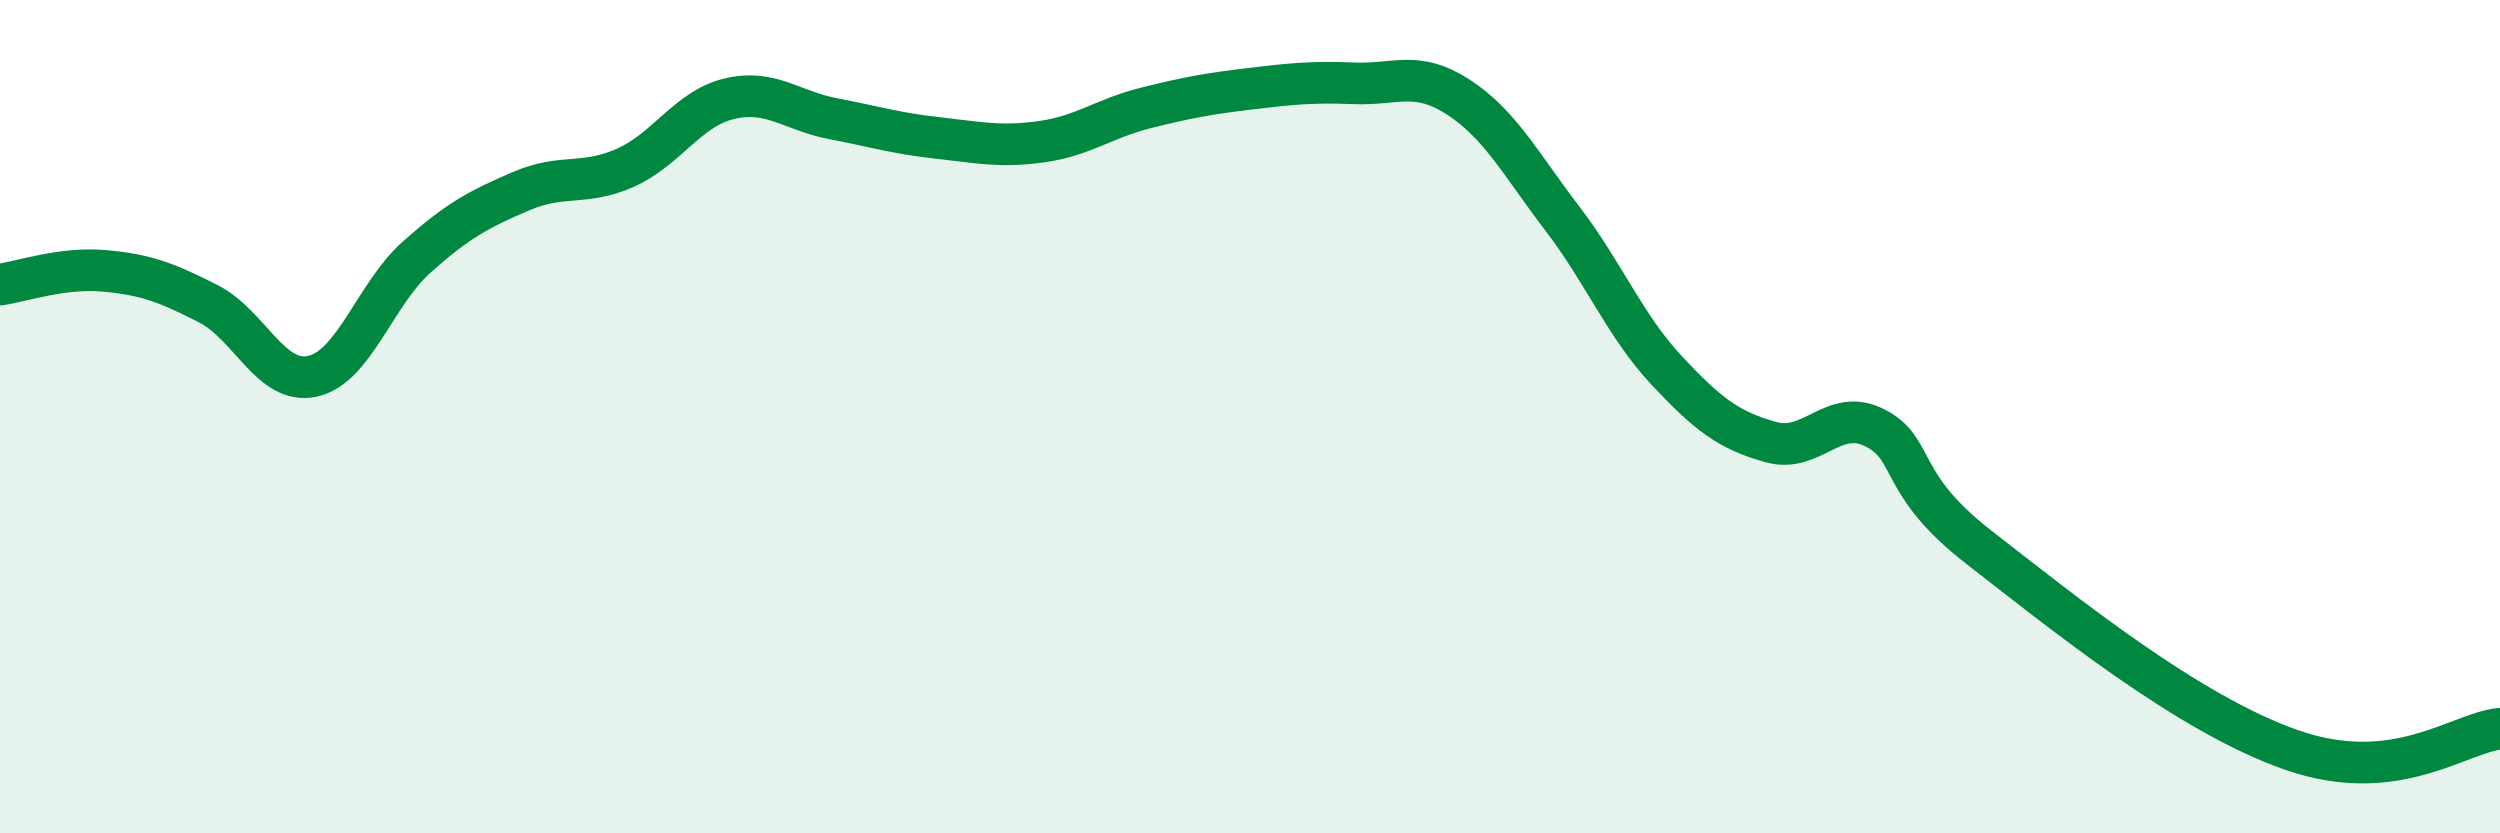 
    <svg width="60" height="20" viewBox="0 0 60 20" xmlns="http://www.w3.org/2000/svg">
      <path
        d="M 0,6.83 C 0.5,6.76 1.5,6.41 2.5,6.5 C 3.5,6.59 4,6.78 5,7.29 C 6,7.8 6.5,9.25 7.5,9.03 C 8.5,8.81 9,7.06 10,6.17 C 11,5.28 11.5,5.02 12.5,4.59 C 13.5,4.16 14,4.47 15,4.03 C 16,3.59 16.5,2.61 17.5,2.37 C 18.5,2.13 19,2.66 20,2.85 C 21,3.04 21.5,3.2 22.5,3.31 C 23.5,3.42 24,3.54 25,3.4 C 26,3.26 26.5,2.84 27.5,2.59 C 28.5,2.34 29,2.25 30,2.13 C 31,2.01 31.5,1.96 32.5,2 C 33.5,2.04 34,1.68 35,2.33 C 36,2.98 36.5,3.94 37.5,5.25 C 38.5,6.56 39,7.82 40,8.89 C 41,9.96 41.5,10.33 42.5,10.61 C 43.5,10.89 44,9.76 45,10.27 C 46,10.78 45.5,11.59 47.5,13.14 C 49.5,14.69 52.5,17.13 55,18 C 57.5,18.87 59,17.59 60,17.49L60 20L0 20Z"
        fill="#008740"
        opacity="0.1"
        stroke-linecap="round"
        stroke-linejoin="round"
      />
      <path
        d="M 0,6.83 C 0.5,6.76 1.5,6.41 2.5,6.5 C 3.5,6.59 4,6.78 5,7.29 C 6,7.8 6.5,9.25 7.5,9.03 C 8.5,8.81 9,7.06 10,6.17 C 11,5.28 11.5,5.02 12.5,4.59 C 13.5,4.16 14,4.47 15,4.03 C 16,3.59 16.5,2.61 17.5,2.37 C 18.5,2.13 19,2.66 20,2.85 C 21,3.04 21.5,3.2 22.5,3.31 C 23.5,3.42 24,3.54 25,3.4 C 26,3.26 26.5,2.84 27.5,2.59 C 28.5,2.34 29,2.25 30,2.13 C 31,2.01 31.5,1.96 32.5,2 C 33.5,2.04 34,1.68 35,2.33 C 36,2.98 36.5,3.94 37.5,5.25 C 38.5,6.56 39,7.82 40,8.89 C 41,9.96 41.5,10.33 42.5,10.61 C 43.5,10.89 44,9.76 45,10.27 C 46,10.78 45.5,11.59 47.5,13.14 C 49.5,14.69 52.5,17.13 55,18 C 57.5,18.87 59,17.59 60,17.49"
        stroke="#008740"
        stroke-width="1"
        fill="none"
        stroke-linecap="round"
        stroke-linejoin="round"
      />
    </svg>
  